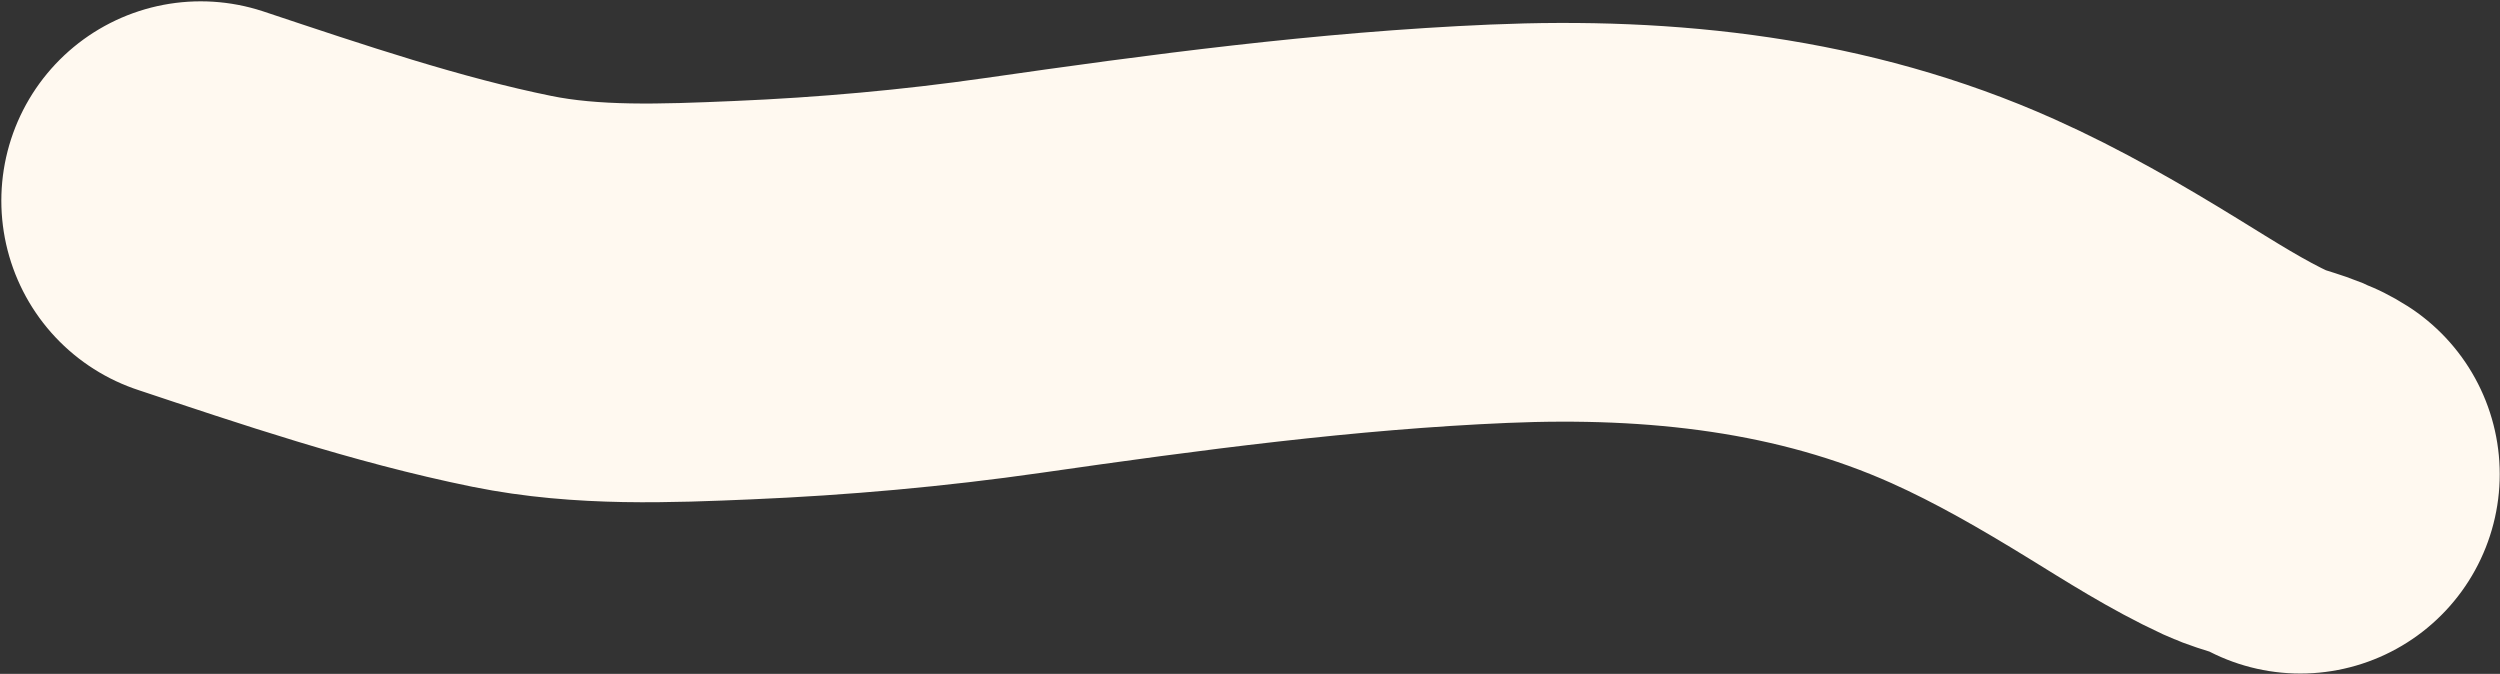 <?xml version="1.0" encoding="UTF-8"?> <svg xmlns="http://www.w3.org/2000/svg" width="1881" height="507" viewBox="0 0 1881 507" fill="none"><rect x="0" y="0" width="1881" height="507" fill="#333333" stroke="none"/> <path d="M1730.79 356.77C1719.09 349.254 1703.08 346.958 1690.41 341.098C1660.55 327.29 1632.82 309.416 1604.85 292.237C1565.8 268.244 1526.27 245.315 1484.45 226.597C1371.69 176.124 1250.16 163.115 1127.86 168.332C1005.04 173.571 883.751 189.793 762.227 207.237C694.848 216.908 626.861 222.972 558.853 225.859C501.351 228.3 441.904 230.75 385.165 219.221C306.015 203.139 227.204 176.401 151 151" stroke="#FFF9F0" stroke-width="300" stroke-linecap="round"></path> </svg> 